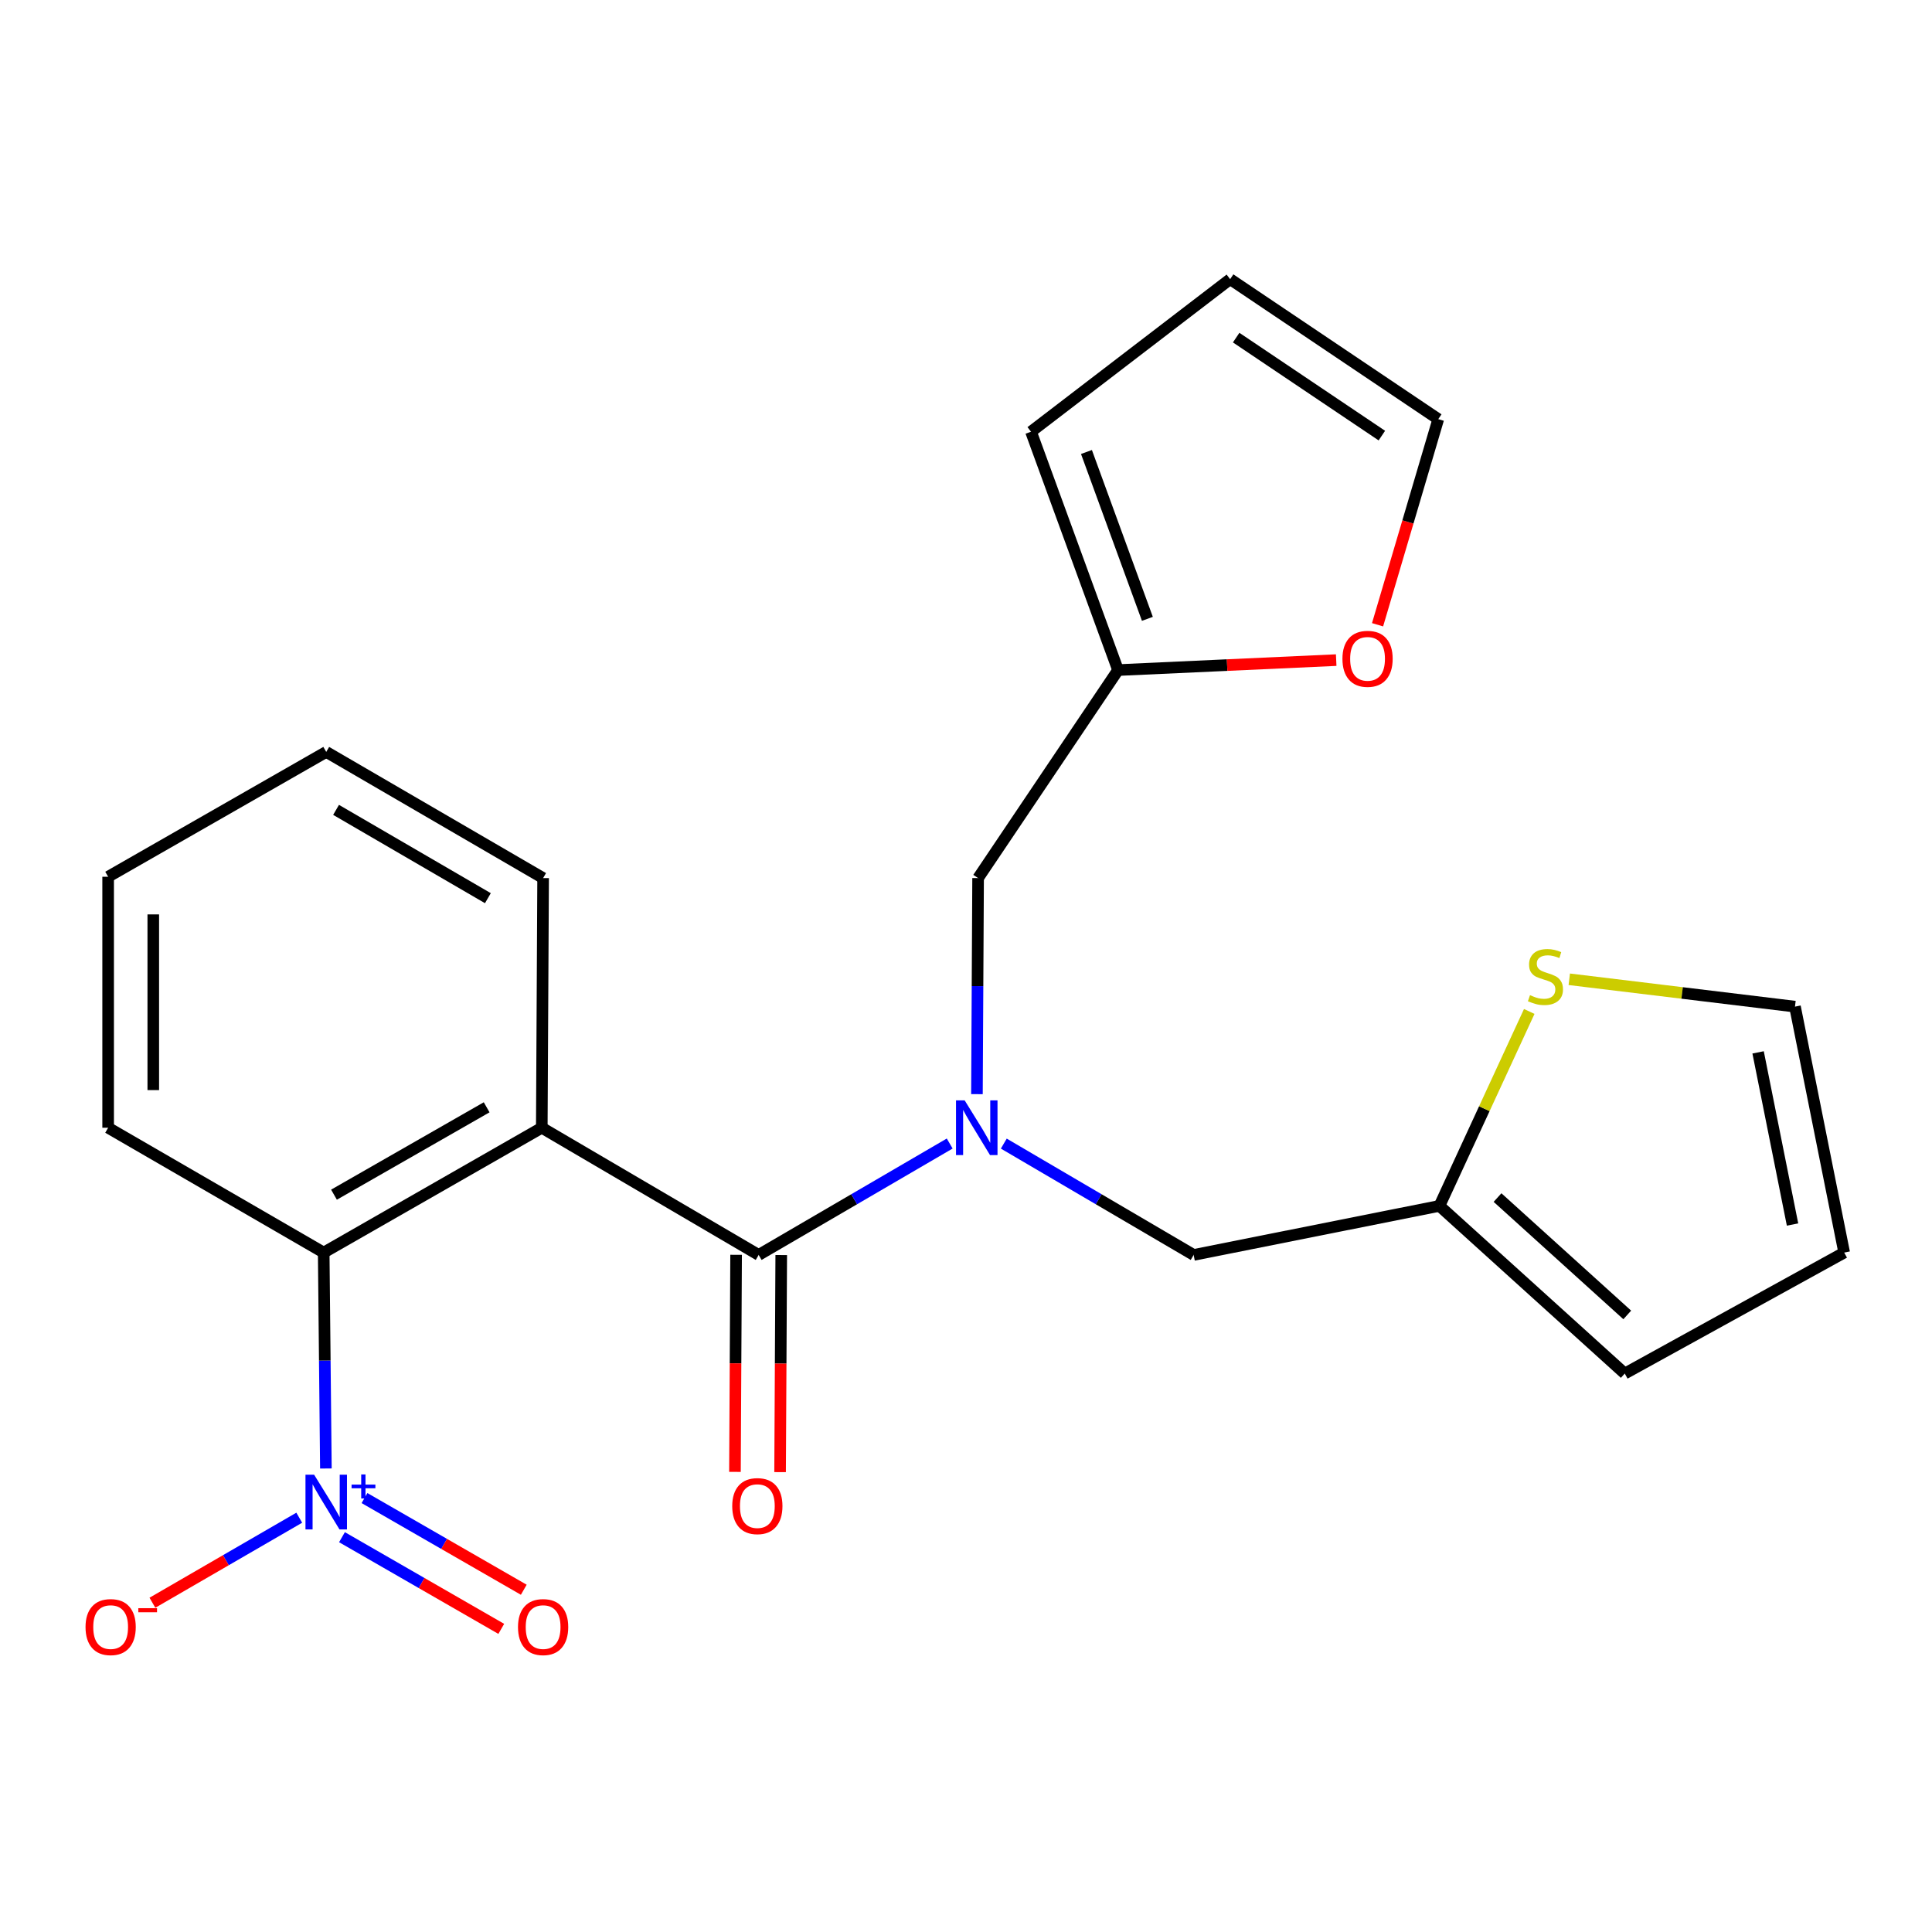 <?xml version='1.0' encoding='iso-8859-1'?>
<svg version='1.1' baseProfile='full'
              xmlns='http://www.w3.org/2000/svg'
                      xmlns:rdkit='http://www.rdkit.org/xml'
                      xmlns:xlink='http://www.w3.org/1999/xlink'
                  xml:space='preserve'
width='1000px' height='1000px' viewBox='0 0 1000 1000'>
<!-- END OF HEADER -->
<rect style='opacity:1.0;fill:#FFFFFF;stroke:none' width='1000' height='1000' x='0' y='0'> </rect>
<path class='bond-0' d='M 280.428,583.72 L 392.688,649.552' style='fill:none;fill-rule:evenodd;stroke:#000000;stroke-width:6px;stroke-linecap:butt;stroke-linejoin:miter;stroke-opacity:1' />
<path class='bond-3' d='M 280.428,583.72 L 167.545,648.332' style='fill:none;fill-rule:evenodd;stroke:#000000;stroke-width:6px;stroke-linecap:butt;stroke-linejoin:miter;stroke-opacity:1' />
<path class='bond-3' d='M 251.89,573.135 L 172.872,618.364' style='fill:none;fill-rule:evenodd;stroke:#000000;stroke-width:6px;stroke-linecap:butt;stroke-linejoin:miter;stroke-opacity:1' />
<path class='bond-19' d='M 280.428,583.72 L 281.116,454.496' style='fill:none;fill-rule:evenodd;stroke:#000000;stroke-width:6px;stroke-linecap:butt;stroke-linejoin:miter;stroke-opacity:1' />
<path class='bond-2' d='M 392.688,649.552 L 442.126,620.721' style='fill:none;fill-rule:evenodd;stroke:#000000;stroke-width:6px;stroke-linecap:butt;stroke-linejoin:miter;stroke-opacity:1' />
<path class='bond-2' d='M 442.126,620.721 L 491.564,591.889' style='fill:none;fill-rule:evenodd;stroke:#0000FF;stroke-width:6px;stroke-linecap:butt;stroke-linejoin:miter;stroke-opacity:1' />
<path class='bond-12' d='M 381.006,649.491 L 380.709,705.669' style='fill:none;fill-rule:evenodd;stroke:#000000;stroke-width:6px;stroke-linecap:butt;stroke-linejoin:miter;stroke-opacity:1' />
<path class='bond-12' d='M 380.709,705.669 L 380.412,761.847' style='fill:none;fill-rule:evenodd;stroke:#FF0000;stroke-width:6px;stroke-linecap:butt;stroke-linejoin:miter;stroke-opacity:1' />
<path class='bond-12' d='M 404.369,649.614 L 404.072,705.793' style='fill:none;fill-rule:evenodd;stroke:#000000;stroke-width:6px;stroke-linecap:butt;stroke-linejoin:miter;stroke-opacity:1' />
<path class='bond-12' d='M 404.072,705.793 L 403.774,761.971' style='fill:none;fill-rule:evenodd;stroke:#FF0000;stroke-width:6px;stroke-linecap:butt;stroke-linejoin:miter;stroke-opacity:1' />
<path class='bond-1' d='M 168.679,760.09 L 168.112,704.211' style='fill:none;fill-rule:evenodd;stroke:#0000FF;stroke-width:6px;stroke-linecap:butt;stroke-linejoin:miter;stroke-opacity:1' />
<path class='bond-1' d='M 168.112,704.211 L 167.545,648.332' style='fill:none;fill-rule:evenodd;stroke:#000000;stroke-width:6px;stroke-linecap:butt;stroke-linejoin:miter;stroke-opacity:1' />
<path class='bond-9' d='M 154.892,785.564 L 116.891,807.568' style='fill:none;fill-rule:evenodd;stroke:#0000FF;stroke-width:6px;stroke-linecap:butt;stroke-linejoin:miter;stroke-opacity:1' />
<path class='bond-9' d='M 116.891,807.568 L 78.889,829.573' style='fill:none;fill-rule:evenodd;stroke:#FF0000;stroke-width:6px;stroke-linecap:butt;stroke-linejoin:miter;stroke-opacity:1' />
<path class='bond-10' d='M 177.007,795.648 L 218.23,819.375' style='fill:none;fill-rule:evenodd;stroke:#0000FF;stroke-width:6px;stroke-linecap:butt;stroke-linejoin:miter;stroke-opacity:1' />
<path class='bond-10' d='M 218.23,819.375 L 259.454,843.101' style='fill:none;fill-rule:evenodd;stroke:#FF0000;stroke-width:6px;stroke-linecap:butt;stroke-linejoin:miter;stroke-opacity:1' />
<path class='bond-10' d='M 188.661,775.399 L 229.885,799.126' style='fill:none;fill-rule:evenodd;stroke:#0000FF;stroke-width:6px;stroke-linecap:butt;stroke-linejoin:miter;stroke-opacity:1' />
<path class='bond-10' d='M 229.885,799.126 L 271.108,822.852' style='fill:none;fill-rule:evenodd;stroke:#FF0000;stroke-width:6px;stroke-linecap:butt;stroke-linejoin:miter;stroke-opacity:1' />
<path class='bond-7' d='M 519.564,591.926 L 568.697,620.739' style='fill:none;fill-rule:evenodd;stroke:#0000FF;stroke-width:6px;stroke-linecap:butt;stroke-linejoin:miter;stroke-opacity:1' />
<path class='bond-7' d='M 568.697,620.739 L 617.831,649.552' style='fill:none;fill-rule:evenodd;stroke:#000000;stroke-width:6px;stroke-linecap:butt;stroke-linejoin:miter;stroke-opacity:1' />
<path class='bond-8' d='M 505.663,566.33 L 505.961,510.413' style='fill:none;fill-rule:evenodd;stroke:#0000FF;stroke-width:6px;stroke-linecap:butt;stroke-linejoin:miter;stroke-opacity:1' />
<path class='bond-8' d='M 505.961,510.413 L 506.259,454.496' style='fill:none;fill-rule:evenodd;stroke:#000000;stroke-width:6px;stroke-linecap:butt;stroke-linejoin:miter;stroke-opacity:1' />
<path class='bond-20' d='M 167.545,648.332 L 55.973,583.72' style='fill:none;fill-rule:evenodd;stroke:#000000;stroke-width:6px;stroke-linecap:butt;stroke-linejoin:miter;stroke-opacity:1' />
<path class='bond-4' d='M 745.056,624.164 L 617.831,649.552' style='fill:none;fill-rule:evenodd;stroke:#000000;stroke-width:6px;stroke-linecap:butt;stroke-linejoin:miter;stroke-opacity:1' />
<path class='bond-6' d='M 745.056,624.164 L 768.296,573.846' style='fill:none;fill-rule:evenodd;stroke:#000000;stroke-width:6px;stroke-linecap:butt;stroke-linejoin:miter;stroke-opacity:1' />
<path class='bond-6' d='M 768.296,573.846 L 791.537,523.527' style='fill:none;fill-rule:evenodd;stroke:#CCCC00;stroke-width:6px;stroke-linecap:butt;stroke-linejoin:miter;stroke-opacity:1' />
<path class='bond-14' d='M 745.056,624.164 L 840.975,710.946' style='fill:none;fill-rule:evenodd;stroke:#000000;stroke-width:6px;stroke-linecap:butt;stroke-linejoin:miter;stroke-opacity:1' />
<path class='bond-14' d='M 775.118,619.857 L 842.261,680.604' style='fill:none;fill-rule:evenodd;stroke:#000000;stroke-width:6px;stroke-linecap:butt;stroke-linejoin:miter;stroke-opacity:1' />
<path class='bond-5' d='M 578.697,346.831 L 506.259,454.496' style='fill:none;fill-rule:evenodd;stroke:#000000;stroke-width:6px;stroke-linecap:butt;stroke-linejoin:miter;stroke-opacity:1' />
<path class='bond-11' d='M 578.697,346.831 L 635.154,344.249' style='fill:none;fill-rule:evenodd;stroke:#000000;stroke-width:6px;stroke-linecap:butt;stroke-linejoin:miter;stroke-opacity:1' />
<path class='bond-11' d='M 635.154,344.249 L 691.612,341.668' style='fill:none;fill-rule:evenodd;stroke:#FF0000;stroke-width:6px;stroke-linecap:butt;stroke-linejoin:miter;stroke-opacity:1' />
<path class='bond-15' d='M 578.697,346.831 L 533.645,223.461' style='fill:none;fill-rule:evenodd;stroke:#000000;stroke-width:6px;stroke-linecap:butt;stroke-linejoin:miter;stroke-opacity:1' />
<path class='bond-15' d='M 593.885,320.311 L 562.349,233.952' style='fill:none;fill-rule:evenodd;stroke:#000000;stroke-width:6px;stroke-linecap:butt;stroke-linejoin:miter;stroke-opacity:1' />
<path class='bond-13' d='M 812.253,506.87 L 870.666,513.95' style='fill:none;fill-rule:evenodd;stroke:#CCCC00;stroke-width:6px;stroke-linecap:butt;stroke-linejoin:miter;stroke-opacity:1' />
<path class='bond-13' d='M 870.666,513.95 L 929.08,521.029' style='fill:none;fill-rule:evenodd;stroke:#000000;stroke-width:6px;stroke-linecap:butt;stroke-linejoin:miter;stroke-opacity:1' />
<path class='bond-16' d='M 713.025,323.374 L 728.736,270.159' style='fill:none;fill-rule:evenodd;stroke:#FF0000;stroke-width:6px;stroke-linecap:butt;stroke-linejoin:miter;stroke-opacity:1' />
<path class='bond-16' d='M 728.736,270.159 L 744.446,216.945' style='fill:none;fill-rule:evenodd;stroke:#000000;stroke-width:6px;stroke-linecap:butt;stroke-linejoin:miter;stroke-opacity:1' />
<path class='bond-25' d='M 929.08,521.029 L 954.545,648.332' style='fill:none;fill-rule:evenodd;stroke:#000000;stroke-width:6px;stroke-linecap:butt;stroke-linejoin:miter;stroke-opacity:1' />
<path class='bond-25' d='M 909.99,544.707 L 927.816,633.82' style='fill:none;fill-rule:evenodd;stroke:#000000;stroke-width:6px;stroke-linecap:butt;stroke-linejoin:miter;stroke-opacity:1' />
<path class='bond-17' d='M 840.975,710.946 L 954.545,648.332' style='fill:none;fill-rule:evenodd;stroke:#000000;stroke-width:6px;stroke-linecap:butt;stroke-linejoin:miter;stroke-opacity:1' />
<path class='bond-18' d='M 533.645,223.461 L 636.716,144.493' style='fill:none;fill-rule:evenodd;stroke:#000000;stroke-width:6px;stroke-linecap:butt;stroke-linejoin:miter;stroke-opacity:1' />
<path class='bond-24' d='M 744.446,216.945 L 636.716,144.493' style='fill:none;fill-rule:evenodd;stroke:#000000;stroke-width:6px;stroke-linecap:butt;stroke-linejoin:miter;stroke-opacity:1' />
<path class='bond-24' d='M 715.248,225.464 L 639.837,174.748' style='fill:none;fill-rule:evenodd;stroke:#000000;stroke-width:6px;stroke-linecap:butt;stroke-linejoin:miter;stroke-opacity:1' />
<path class='bond-21' d='M 281.116,454.496 L 168.856,389.196' style='fill:none;fill-rule:evenodd;stroke:#000000;stroke-width:6px;stroke-linecap:butt;stroke-linejoin:miter;stroke-opacity:1' />
<path class='bond-21' d='M 252.53,464.896 L 173.948,419.186' style='fill:none;fill-rule:evenodd;stroke:#000000;stroke-width:6px;stroke-linecap:butt;stroke-linejoin:miter;stroke-opacity:1' />
<path class='bond-23' d='M 55.973,583.72 L 55.973,453.808' style='fill:none;fill-rule:evenodd;stroke:#000000;stroke-width:6px;stroke-linecap:butt;stroke-linejoin:miter;stroke-opacity:1' />
<path class='bond-23' d='M 79.336,564.233 L 79.336,473.295' style='fill:none;fill-rule:evenodd;stroke:#000000;stroke-width:6px;stroke-linecap:butt;stroke-linejoin:miter;stroke-opacity:1' />
<path class='bond-22' d='M 168.856,389.196 L 55.973,453.808' style='fill:none;fill-rule:evenodd;stroke:#000000;stroke-width:6px;stroke-linecap:butt;stroke-linejoin:miter;stroke-opacity:1' />
<path  class='atom-2' d='M 162.596 763.319
L 171.876 778.319
Q 172.796 779.799, 174.276 782.479
Q 175.756 785.159, 175.836 785.319
L 175.836 763.319
L 179.596 763.319
L 179.596 791.639
L 175.716 791.639
L 165.756 775.239
Q 164.596 773.319, 163.356 771.119
Q 162.156 768.919, 161.796 768.239
L 161.796 791.639
L 158.116 791.639
L 158.116 763.319
L 162.596 763.319
' fill='#0000FF'/>
<path  class='atom-2' d='M 181.972 768.423
L 186.962 768.423
L 186.962 763.17
L 189.179 763.17
L 189.179 768.423
L 194.301 768.423
L 194.301 770.324
L 189.179 770.324
L 189.179 775.604
L 186.962 775.604
L 186.962 770.324
L 181.972 770.324
L 181.972 768.423
' fill='#0000FF'/>
<path  class='atom-3' d='M 499.311 569.56
L 508.591 584.56
Q 509.511 586.04, 510.991 588.72
Q 512.471 591.4, 512.551 591.56
L 512.551 569.56
L 516.311 569.56
L 516.311 597.88
L 512.431 597.88
L 502.471 581.48
Q 501.311 579.56, 500.071 577.36
Q 498.871 575.16, 498.511 574.48
L 498.511 597.88
L 494.831 597.88
L 494.831 569.56
L 499.311 569.56
' fill='#0000FF'/>
<path  class='atom-7' d='M 791.92 515.096
Q 792.24 515.216, 793.56 515.776
Q 794.88 516.336, 796.32 516.696
Q 797.8 517.016, 799.24 517.016
Q 801.92 517.016, 803.48 515.736
Q 805.04 514.416, 805.04 512.136
Q 805.04 510.576, 804.24 509.616
Q 803.48 508.656, 802.28 508.136
Q 801.08 507.616, 799.08 507.016
Q 796.56 506.256, 795.04 505.536
Q 793.56 504.816, 792.48 503.296
Q 791.44 501.776, 791.44 499.216
Q 791.44 495.656, 793.84 493.456
Q 796.28 491.256, 801.08 491.256
Q 804.36 491.256, 808.08 492.816
L 807.16 495.896
Q 803.76 494.496, 801.2 494.496
Q 798.44 494.496, 796.92 495.656
Q 795.4 496.776, 795.44 498.736
Q 795.44 500.256, 796.2 501.176
Q 797 502.096, 798.12 502.616
Q 799.28 503.136, 801.2 503.736
Q 803.76 504.536, 805.28 505.336
Q 806.8 506.136, 807.88 507.776
Q 809 509.376, 809 512.136
Q 809 516.056, 806.36 518.176
Q 803.76 520.256, 799.4 520.256
Q 796.88 520.256, 794.96 519.696
Q 793.08 519.176, 790.84 518.256
L 791.92 515.096
' fill='#CCCC00'/>
<path  class='atom-10' d='M 44.271 842.171
Q 44.271 835.371, 47.631 831.571
Q 50.991 827.771, 57.271 827.771
Q 63.551 827.771, 66.911 831.571
Q 70.271 835.371, 70.271 842.171
Q 70.271 849.051, 66.871 852.971
Q 63.471 856.851, 57.271 856.851
Q 51.031 856.851, 47.631 852.971
Q 44.271 849.091, 44.271 842.171
M 57.271 853.651
Q 61.591 853.651, 63.911 850.771
Q 66.271 847.851, 66.271 842.171
Q 66.271 836.611, 63.911 833.811
Q 61.591 830.971, 57.271 830.971
Q 52.951 830.971, 50.591 833.771
Q 48.271 836.571, 48.271 842.171
Q 48.271 847.891, 50.591 850.771
Q 52.951 853.651, 57.271 853.651
' fill='#FF0000'/>
<path  class='atom-10' d='M 71.591 832.393
L 81.28 832.393
L 81.28 834.505
L 71.591 834.505
L 71.591 832.393
' fill='#FF0000'/>
<path  class='atom-11' d='M 268.116 842.171
Q 268.116 835.371, 271.476 831.571
Q 274.836 827.771, 281.116 827.771
Q 287.396 827.771, 290.756 831.571
Q 294.116 835.371, 294.116 842.171
Q 294.116 849.051, 290.716 852.971
Q 287.316 856.851, 281.116 856.851
Q 274.876 856.851, 271.476 852.971
Q 268.116 849.091, 268.116 842.171
M 281.116 853.651
Q 285.436 853.651, 287.756 850.771
Q 290.116 847.851, 290.116 842.171
Q 290.116 836.611, 287.756 833.811
Q 285.436 830.971, 281.116 830.971
Q 276.796 830.971, 274.436 833.771
Q 272.116 836.571, 272.116 842.171
Q 272.116 847.891, 274.436 850.771
Q 276.796 853.651, 281.116 853.651
' fill='#FF0000'/>
<path  class='atom-12' d='M 694.844 341.005
Q 694.844 334.205, 698.204 330.405
Q 701.564 326.605, 707.844 326.605
Q 714.124 326.605, 717.484 330.405
Q 720.844 334.205, 720.844 341.005
Q 720.844 347.885, 717.444 351.805
Q 714.044 355.685, 707.844 355.685
Q 701.604 355.685, 698.204 351.805
Q 694.844 347.925, 694.844 341.005
M 707.844 352.485
Q 712.164 352.485, 714.484 349.605
Q 716.844 346.685, 716.844 341.005
Q 716.844 335.445, 714.484 332.645
Q 712.164 329.805, 707.844 329.805
Q 703.524 329.805, 701.164 332.605
Q 698.844 335.405, 698.844 341.005
Q 698.844 346.725, 701.164 349.605
Q 703.524 352.485, 707.844 352.485
' fill='#FF0000'/>
<path  class='atom-13' d='M 379 779.557
Q 379 772.757, 382.36 768.957
Q 385.72 765.157, 392 765.157
Q 398.28 765.157, 401.64 768.957
Q 405 772.757, 405 779.557
Q 405 786.437, 401.6 790.357
Q 398.2 794.237, 392 794.237
Q 385.76 794.237, 382.36 790.357
Q 379 786.477, 379 779.557
M 392 791.037
Q 396.32 791.037, 398.64 788.157
Q 401 785.237, 401 779.557
Q 401 773.997, 398.64 771.197
Q 396.32 768.357, 392 768.357
Q 387.68 768.357, 385.32 771.157
Q 383 773.957, 383 779.557
Q 383 785.277, 385.32 788.157
Q 387.68 791.037, 392 791.037
' fill='#FF0000'/>
</svg>
